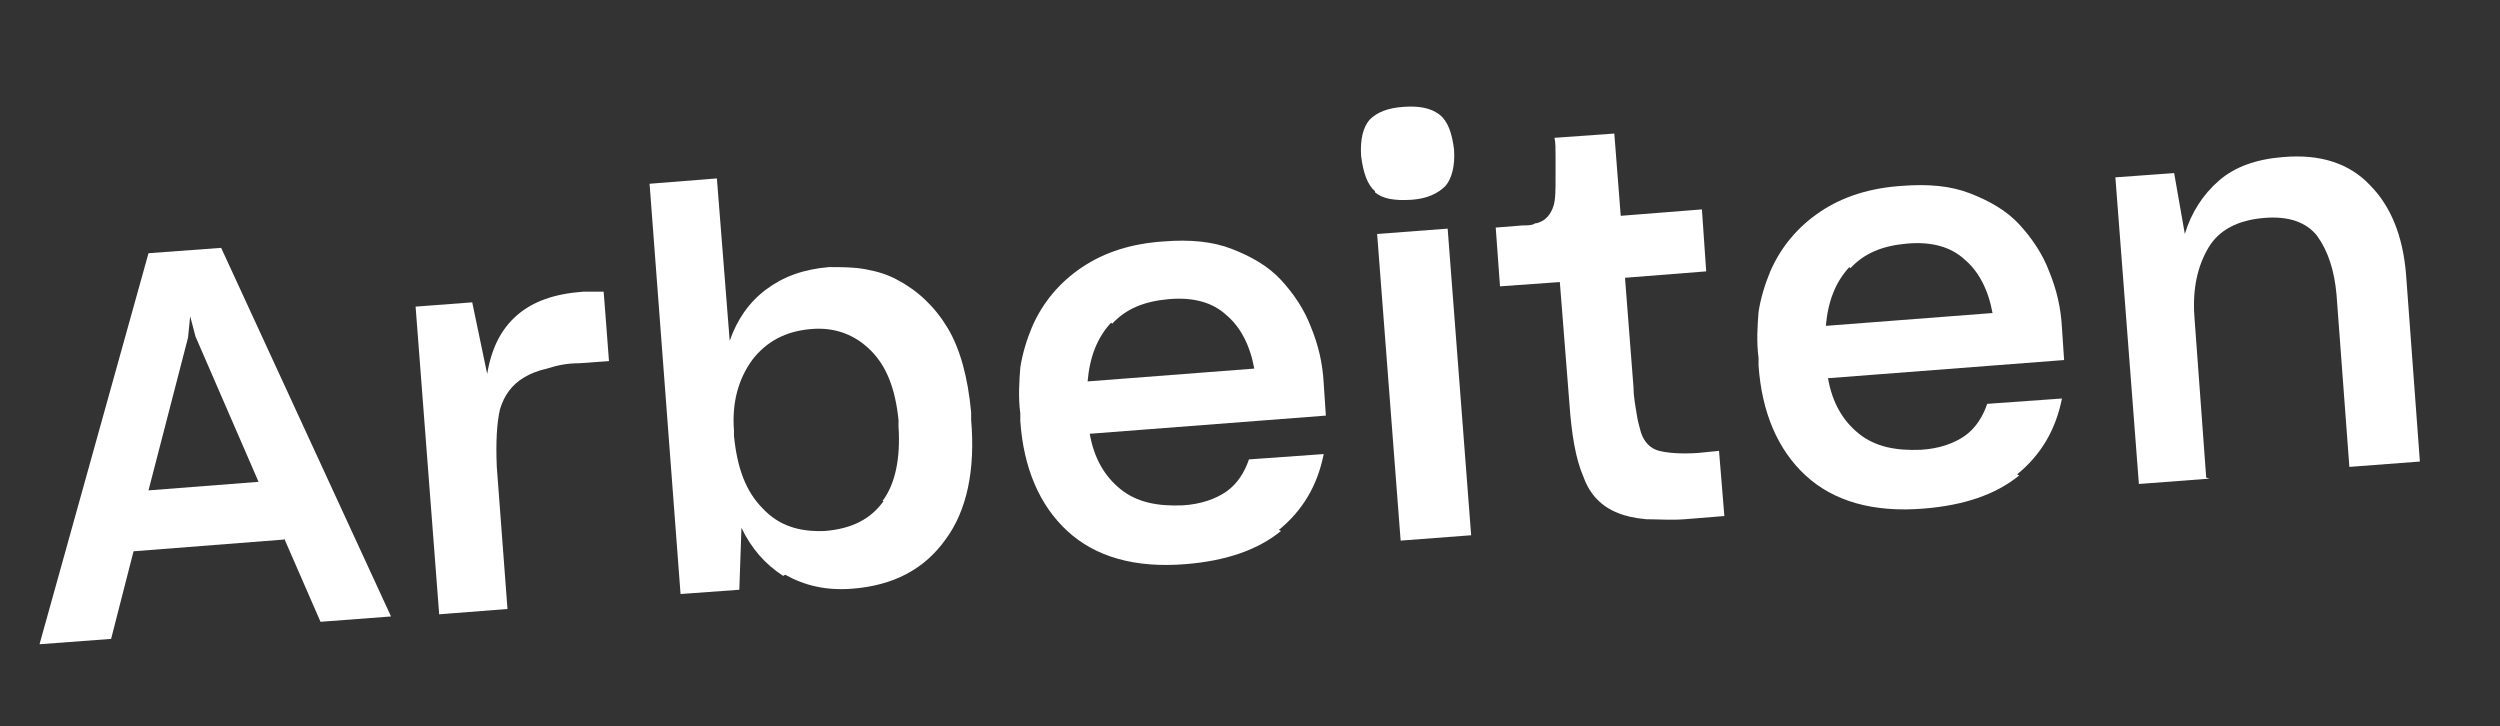 <?xml version="1.0" encoding="UTF-8"?>
<svg id="Ebene_1" data-name="Ebene 1" xmlns="http://www.w3.org/2000/svg" version="1.1" viewBox="0 0 234 68">
  <rect x="0" y="0" width="234" height="68" fill="#333333" stroke="none"/>
  <defs>
    <style>
      .cls-1 {
        fill: #fff;
        stroke-width: 0px;
      }
    </style>
  </defs>
  <path class="cls-1" d="M26.6,50.5l-14.1,1.1-2.1,8.2-6.7.5L13.9,23.7l6.8-.5,15.9,34.5-6.6.5-3.4-7.8ZM13.9,45.9l10.3-.8-5.9-13.6-.5-1.9-.2,2-3.7,14.3Z"/>
  <path class="cls-1" d="M41.1,57.4l-2.2-28.7,5.3-.4,1.4,6.7c.4-2.4,1.3-4.2,2.8-5.5,1.5-1.3,3.5-2,6.2-2.2h1.9c0-.1.5,6.5.5,6.5l-2.8.2c-1.1,0-2.1.2-3,.5-.9.2-1.6.5-2.1.8-1.2.7-1.9,1.7-2.3,3-.3,1.3-.4,3.1-.3,5.4l1,13.3-6.4.5Z"/>
  <path class="cls-1" d="M73.3,53.9c-1.7-1.1-3-2.6-3.9-4.5l-.2,5.8-5.5.4-2.9-38.4,6.3-.5,1.2,15.2c.7-2,1.8-3.6,3.4-4.8,1.6-1.2,3.5-1.9,5.9-2.1,1.2,0,2.3,0,3.4.2,1.1.2,2.1.5,3,1,1.9,1,3.5,2.5,4.7,4.5s1.9,4.7,2.2,7.9v.7c.4,4.7-.4,8.5-2.4,11.2-2,2.8-4.9,4.3-8.7,4.6-2.5.2-4.5-.3-6.3-1.3ZM82.6,46.9c1.2-1.6,1.7-4,1.5-7v-.6c-.3-2.9-1.1-5-2.6-6.5-1.5-1.5-3.4-2.2-5.6-2-2.4.2-4.2,1.2-5.5,2.9-1.3,1.8-1.9,4-1.7,6.6v.5c.3,3,1.1,5.2,2.7,6.8,1.5,1.6,3.4,2.2,5.8,2.1,2.5-.2,4.3-1.1,5.5-2.8Z"/>
  <path class="cls-1" d="M119.9,49.7c-2.2,1.8-5.2,2.8-8.9,3.1-4.8.4-8.5-.7-11.1-3.1-2.6-2.4-4.1-5.9-4.4-10.3v-.7c-.2-1.5-.1-3,0-4.3.2-1.3.6-2.6,1.1-3.8,1-2.3,2.6-4.2,4.7-5.6,2.1-1.4,4.6-2.2,7.6-2.4,2.5-.2,4.6,0,6.4.7,1.8.7,3.4,1.6,4.6,2.9,1.2,1.3,2.2,2.8,2.8,4.4.7,1.7,1.1,3.4,1.2,5.3l.2,3-22.1,1.7c.4,2.3,1.4,4,2.9,5.2,1.5,1.2,3.4,1.6,5.8,1.5,1.7-.1,3.1-.6,4.1-1.3,1-.7,1.7-1.8,2.1-3l7-.5c-.6,3-2,5.3-4.2,7.1ZM104,30.2c-1.3,1.4-2,3.2-2.2,5.5l15.6-1.2c-.4-2.2-1.3-3.9-2.6-5-1.3-1.2-3.1-1.7-5.4-1.5-2.3.2-4,.9-5.3,2.3Z"/>
  <path class="cls-1" d="M128.7,17.9c-.7-.6-1.1-1.7-1.3-3.3-.1-1.6.2-2.7.8-3.4.7-.7,1.7-1.1,3.2-1.2,1.4-.1,2.5.1,3.3.7.8.6,1.2,1.7,1.4,3.3.1,1.5-.2,2.7-.8,3.4-.7.7-1.7,1.2-3.2,1.3-1.6.1-2.7-.1-3.4-.7ZM131.1,50.6l-2.2-28.7,6.6-.5,2.2,28.7-6.6.5Z"/>
  <path class="cls-1" d="M161.4,48.3l-3.7.3c-1.3.1-2.5,0-3.6,0-1.1-.1-2-.3-2.7-.6-1.5-.6-2.6-1.7-3.2-3.4-.7-1.6-1.1-3.9-1.3-6.8l-.9-11.4-5.6.4-.4-5.5,2.5-.2c.5,0,.9,0,1.2-.2.3,0,.6-.2.8-.3.4-.3.7-.7.9-1.3.2-.6.2-1.5.2-2.7,0-.6,0-1.3,0-2,0-.7,0-1.3-.1-1.7l5.6-.4.6,7.7,7.6-.6.4,5.8-7.6.6.8,10.3c0,.9.2,1.8.3,2.5.1.7.3,1.3.4,1.7.3.9.9,1.5,1.7,1.7.8.2,2,.3,3.6.2l2-.2.5,6.1Z"/>
  <path class="cls-1" d="M189,44.5c-2.2,1.8-5.2,2.8-8.9,3.1-4.8.4-8.5-.7-11.1-3.1-2.6-2.4-4.1-5.9-4.4-10.3v-.7c-.2-1.5-.1-3,0-4.3.2-1.3.6-2.6,1.1-3.8,1-2.3,2.6-4.2,4.7-5.6,2.1-1.4,4.6-2.2,7.6-2.4,2.5-.2,4.6,0,6.4.7,1.8.7,3.4,1.6,4.6,2.9,1.2,1.3,2.2,2.8,2.8,4.4.7,1.7,1.1,3.4,1.2,5.3l.2,3-22.1,1.7c.4,2.3,1.4,4,2.9,5.2,1.5,1.2,3.4,1.6,5.8,1.5,1.7-.1,3.1-.6,4.1-1.3,1-.7,1.7-1.8,2.1-3l7-.5c-.6,3-2,5.3-4.2,7.1ZM173.1,25c-1.3,1.4-2,3.2-2.2,5.5l15.6-1.2c-.4-2.2-1.3-3.9-2.6-5-1.3-1.2-3.1-1.7-5.4-1.5-2.3.2-4,.9-5.3,2.3Z"/>
  <path class="cls-1" d="M206.8,44.8l-6.6.5-2.2-28.7,5.5-.4,1,5.7c.6-2,1.7-3.7,3.2-5,1.5-1.3,3.5-2,6-2.2,3.5-.3,6.2.6,8.1,2.6,2,2,3.1,4.8,3.4,8.3l1.3,17.6-6.6.5-1.2-16.1c-.2-2.3-.8-4.1-1.8-5.5-1-1.3-2.7-1.9-5-1.7-2.4.2-4.2,1.1-5.2,2.8-1,1.7-1.5,3.8-1.3,6.5l1.1,15Z"/>
</svg>